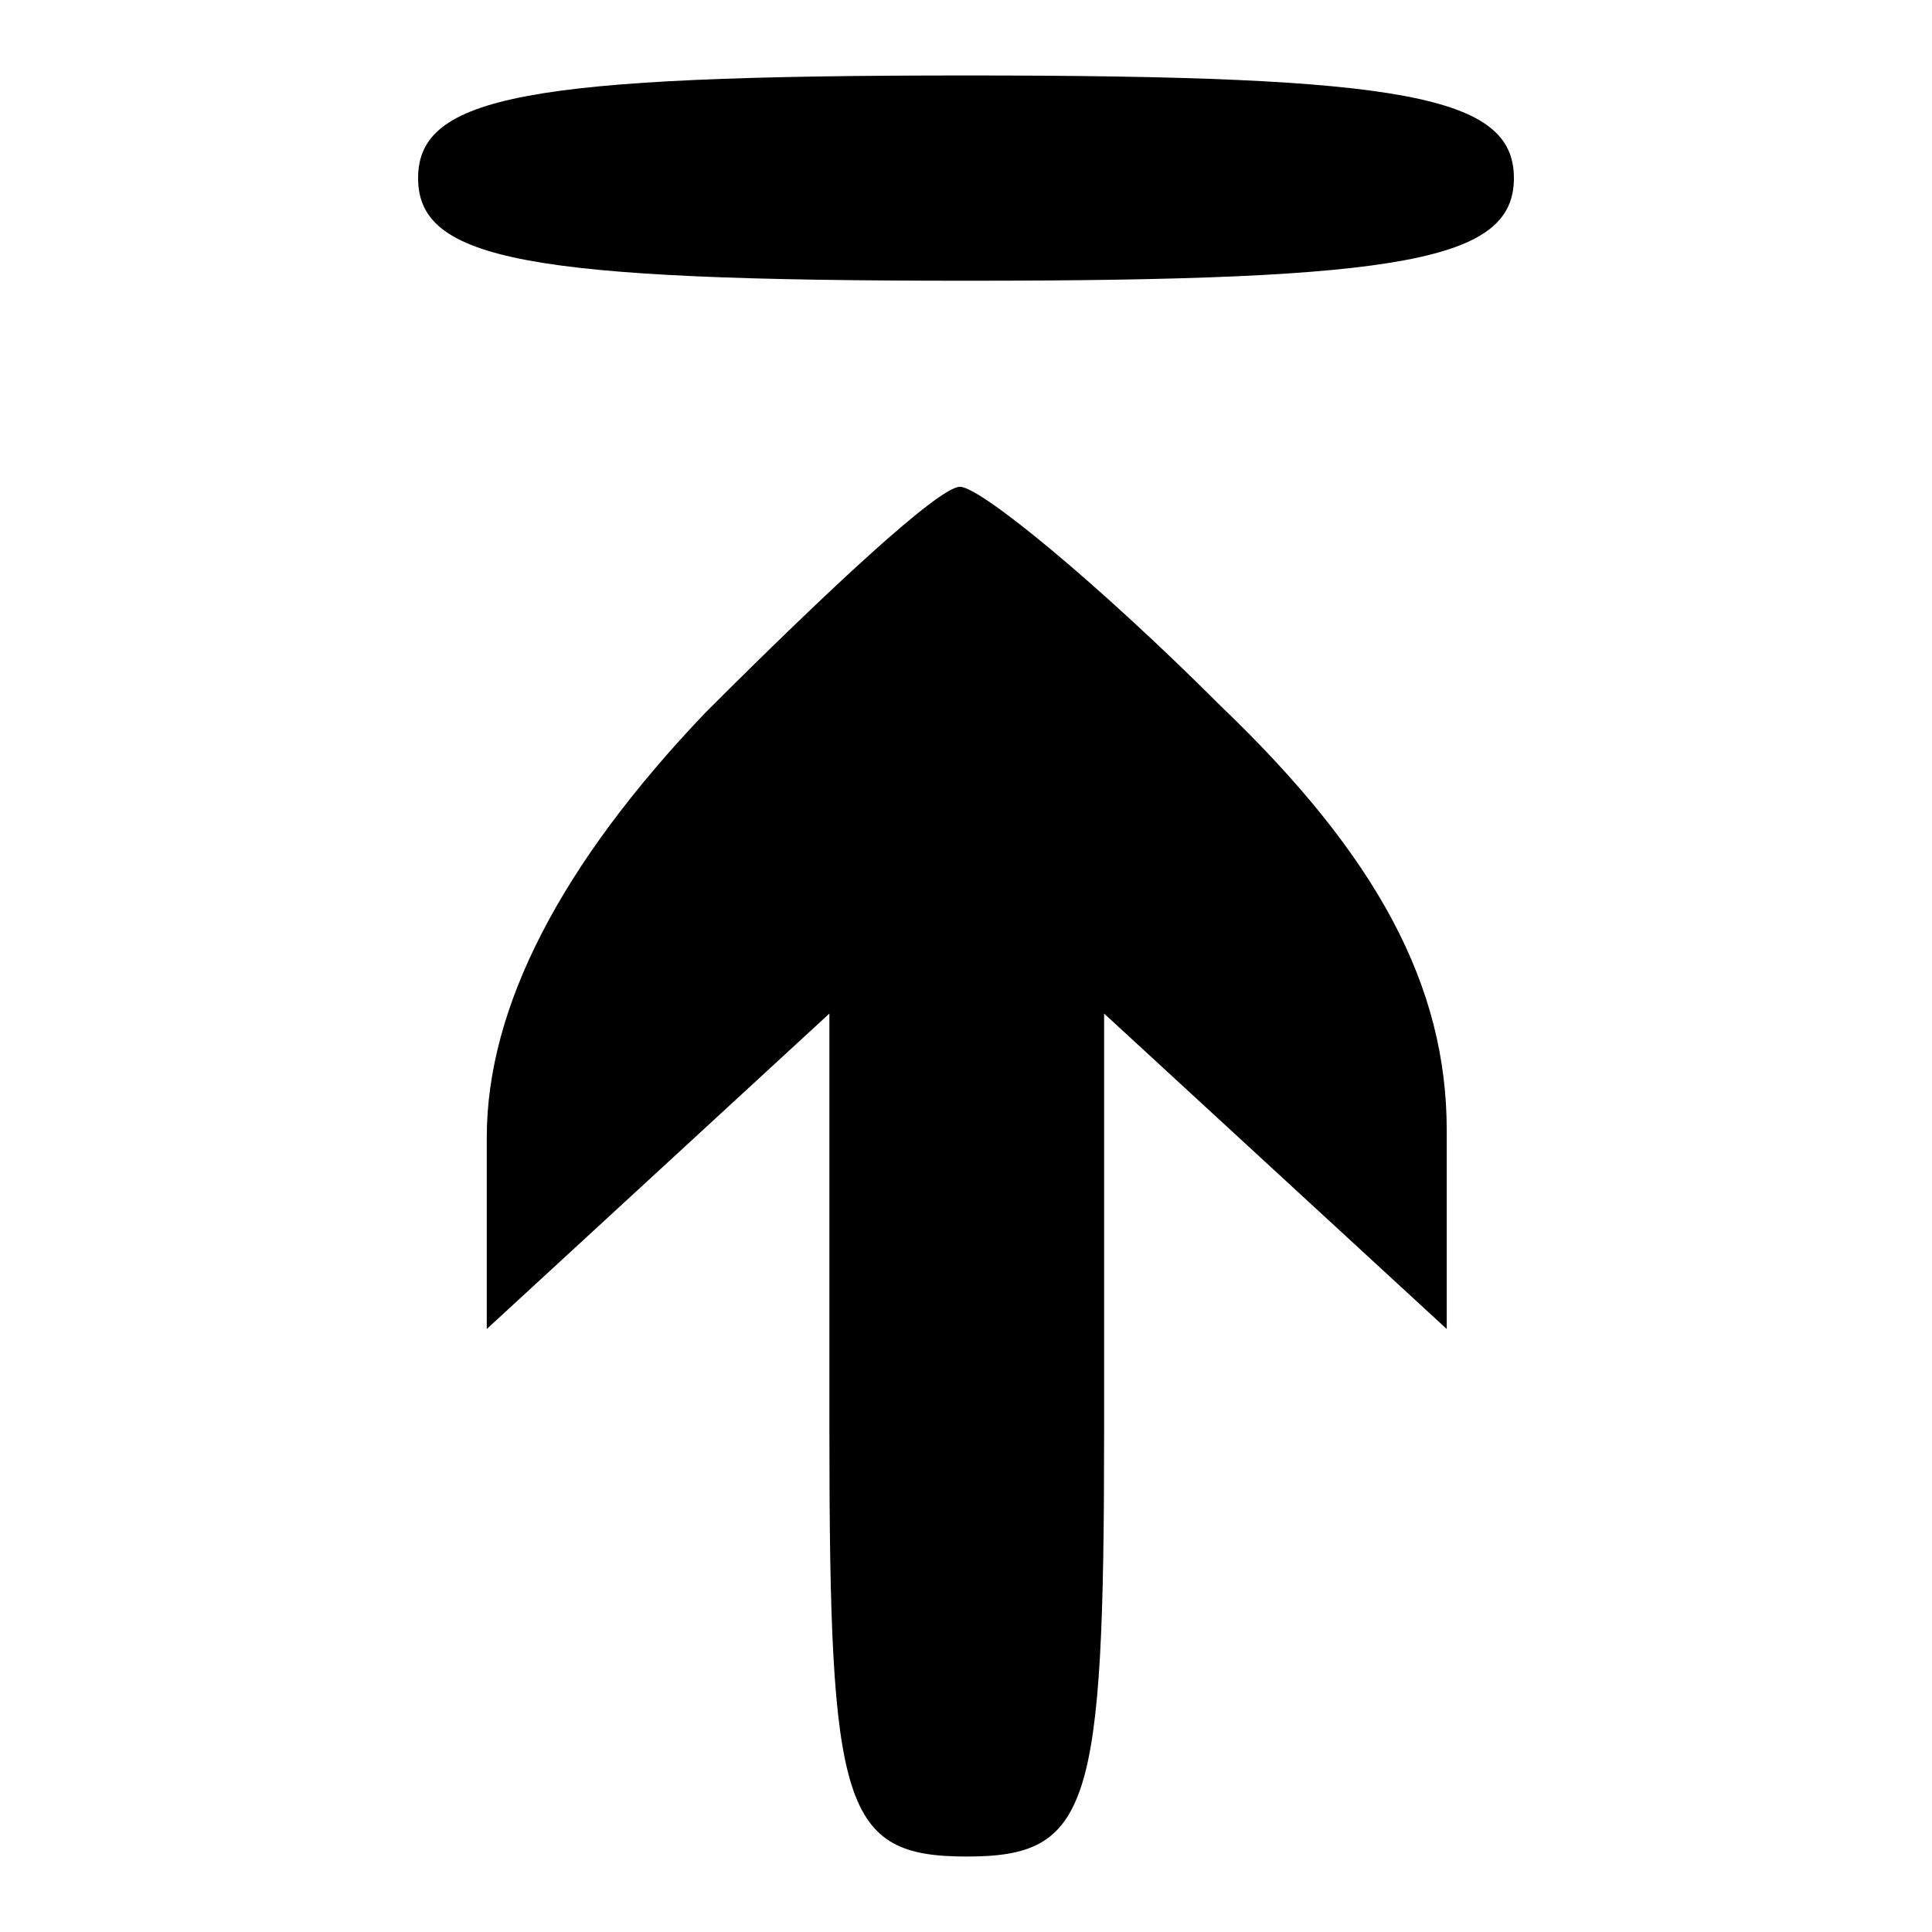 <?xml version="1.0" encoding="utf-8"?>
<!-- Svg Vector Icons : http://www.onlinewebfonts.com/icon -->
<!DOCTYPE svg PUBLIC "-//W3C//DTD SVG 1.1//EN" "http://www.w3.org/Graphics/SVG/1.1/DTD/svg11.dtd">
<svg version="1.1" xmlns="http://www.w3.org/2000/svg" xmlns:xlink="http://www.w3.org/1999/xlink" x="0px" y="0px" viewBox="0 0 256 256" enable-background="new 0 0 256 256" xml:space="preserve">
<g><g><g><path fill="#000000" d="M55.4,23.6c0,10.9,14.5,13.6,72.6,13.6c58.1,0,72.6-2.7,72.6-13.6S186.1,10,128,10C69.9,10,55.4,12.7,55.4,23.6z"/><path fill="#000000" d="M93.5,94.4c-19.1,20-29,39-29,56.3v25.4l22.7-20.9l22.7-20.9v55.4c0,49.9,1.8,56.3,18.2,56.3c16.3,0,18.2-6.4,18.2-56.3v-55.4l22.7,20.9l22.7,20.9v-26.3c0-19.1-9.1-36.3-30-56.3c-16.3-16.3-31.8-29-34.5-29C124.4,64.5,109.8,78.1,93.5,94.4z"/></g></g></g>
</svg>